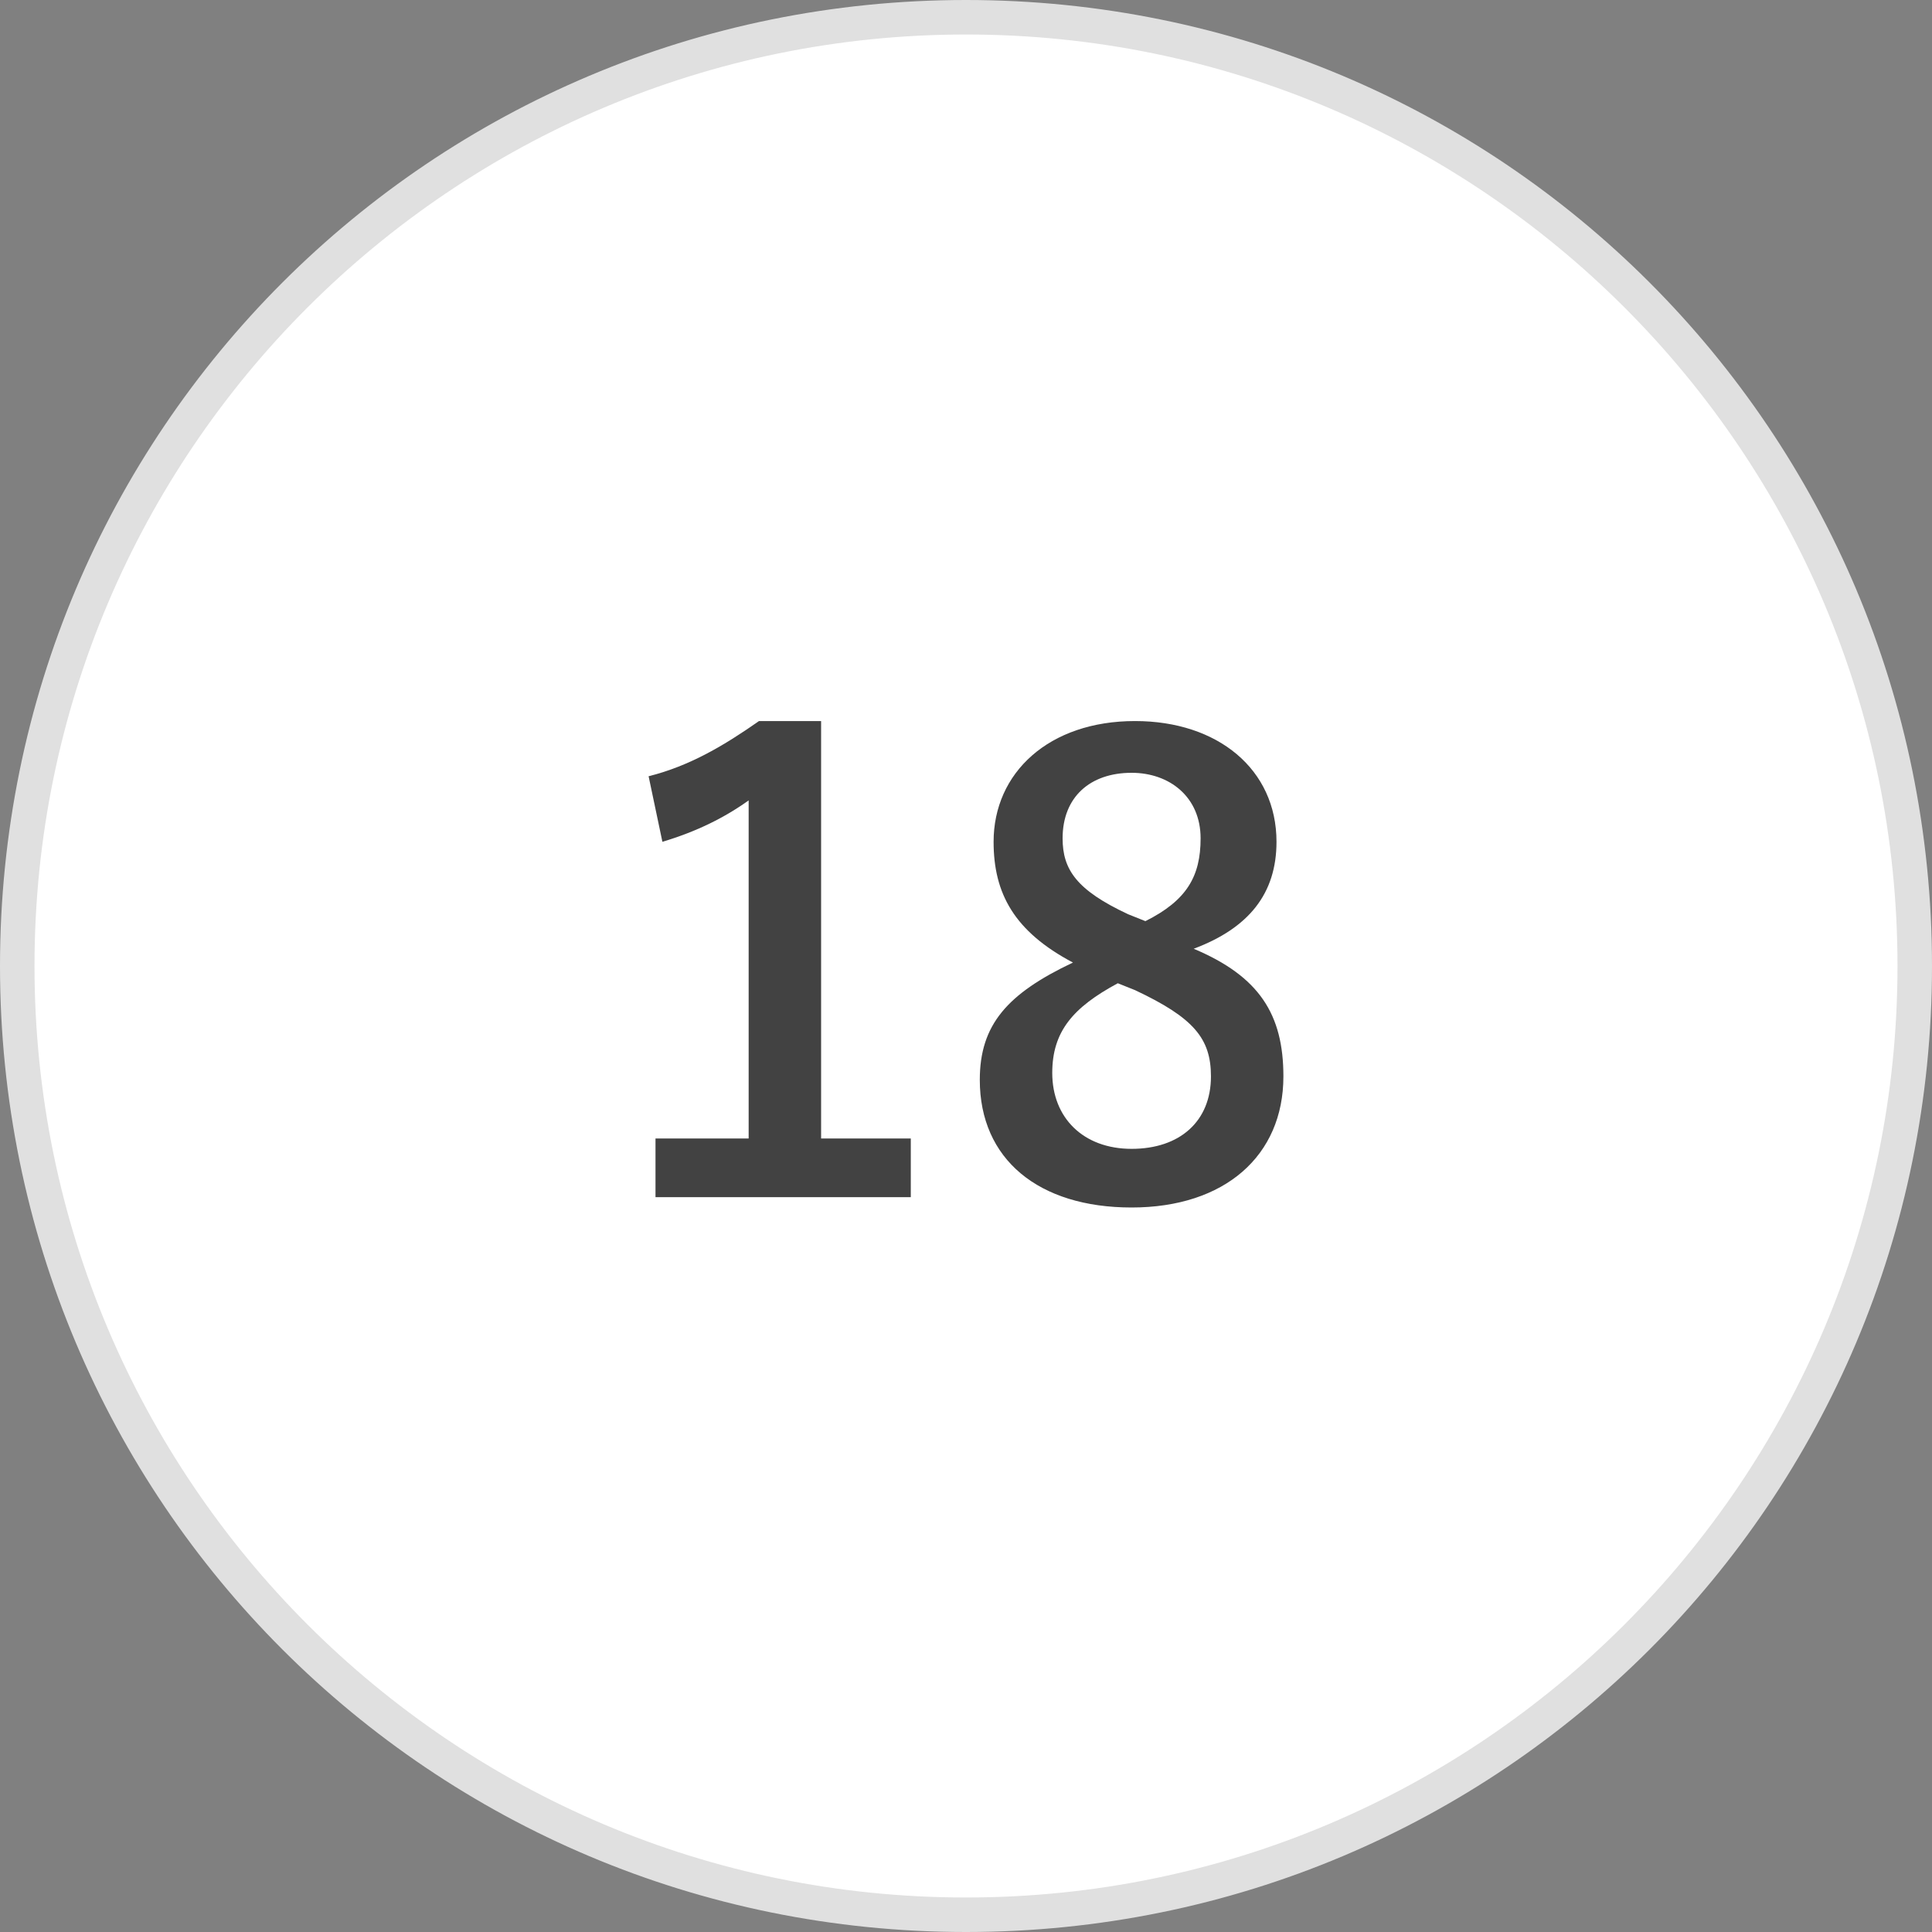 <?xml version="1.0" encoding="utf-8"?>
<!-- Generator: Adobe Illustrator 21.1.0, SVG Export Plug-In . SVG Version: 6.00 Build 0)  -->
<svg version="1.1" id="レイヤー_1" xmlns="http://www.w3.org/2000/svg" xmlns:xlink="http://www.w3.org/1999/xlink" x="0px"
	 y="0px" width="56px" height="56px" viewBox="0 0 56 56" style="enable-background:new 0 0 56 56;" xml:space="preserve">
<rect x="0" y="0" width="56" height="56" fill="#808080" stroke="none"/>
<style type="text/css">
	.st0{fill:#FFFFFF;}
	.st1{fill:#E0E0E0;}
	.st2{enable-background:new    ;}
	.st3{fill:#424242;}
</style>
<path class="st0" d="M28,55.5C12.8,55.5,0.5,43.2,0.5,28S12.8,0.5,28,0.5S55.5,12.8,55.5,28S43.2,55.5,28,55.5z"/>
<path class="st1" d="M28,1c14.9,0,27,12.1,27,27S42.9,55,28,55S1,42.9,1,28S13.1,1,28,1 M28,0C12.5,0,0,12.5,0,28s12.5,28,28,28
	s28-12.5,28-28S43.5,0,28,0z"/>
<g>
	<g class="st2">
		<path class="st3" d="M23.8,33h2.6v1.7H19V33h2.7v-9.8c-0.7,0.5-1.5,0.9-2.5,1.2l-0.4-1.9c1.2-0.3,2.2-0.9,3.2-1.6h1.8
			C23.8,20.9,23.8,33,23.8,33z"/>
		<path class="st3" d="M37.2,31.2c0,2.3-1.7,3.8-4.4,3.8s-4.4-1.4-4.4-3.7c0-1.6,0.8-2.5,2.7-3.4c-1.7-0.9-2.3-2-2.3-3.5
			c0-2,1.6-3.5,4.1-3.5c2.4,0,4.1,1.4,4.1,3.5c0,1.5-0.8,2.5-2.4,3.1C36.5,28.3,37.2,29.4,37.2,31.2z M32.4,28.5
			c-1.3,0.7-1.9,1.4-1.9,2.6c0,1.3,0.9,2.2,2.3,2.2s2.3-0.8,2.3-2.1c0-1.1-0.5-1.7-2.2-2.5L32.4,28.5z M33.2,26.7
			c1.2-0.6,1.6-1.3,1.6-2.4c0-1.2-0.9-1.9-2-1.9c-1.2,0-2,0.7-2,1.9c0,0.9,0.4,1.5,1.9,2.2L33.2,26.7z"/>
	</g>
</g>
</svg>
